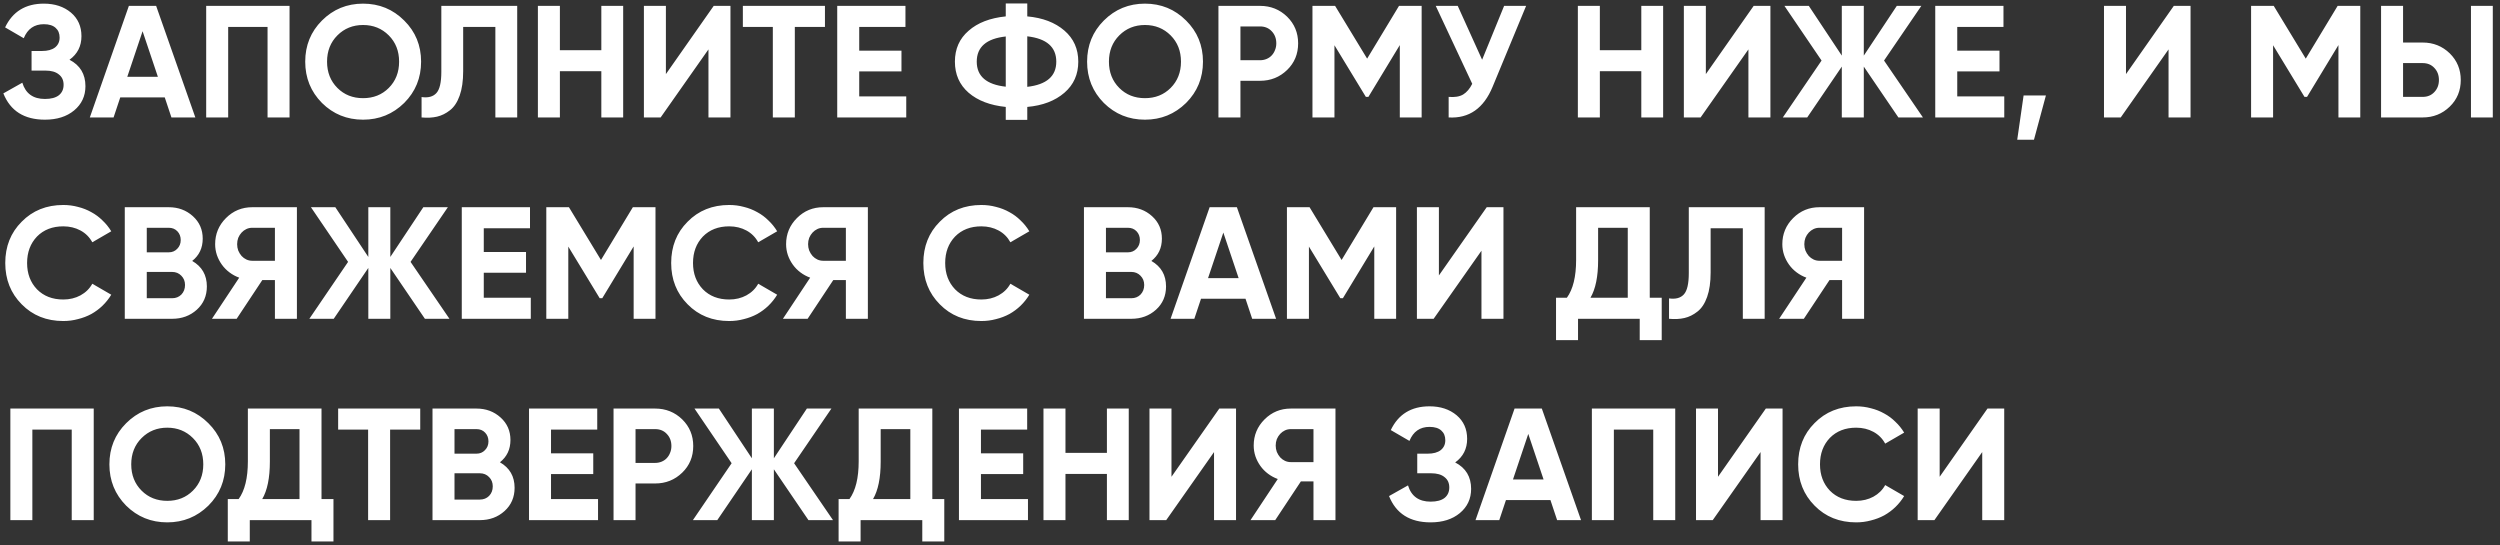 <?xml version="1.0" encoding="UTF-8"?> <svg xmlns="http://www.w3.org/2000/svg" width="298" height="65" viewBox="0 0 298 65" fill="none"><rect x="0" y="0" width="298" height="65" fill="#333333" stroke="none"/><path d="M8.284 7.122C9.551 7.781 10.184 8.832 10.184 10.276C10.184 11.454 9.734 12.417 8.835 13.164C7.948 13.899 6.789 14.266 5.358 14.266C2.888 14.266 1.235 13.221 0.399 11.131L2.66 9.858C3.053 11.15 3.952 11.796 5.358 11.796C6.08 11.796 6.631 11.65 7.011 11.359C7.391 11.055 7.581 10.637 7.581 10.105C7.581 9.573 7.391 9.161 7.011 8.87C6.644 8.566 6.112 8.414 5.415 8.414H3.762V6.077H5.016C5.675 6.077 6.188 5.938 6.555 5.659C6.922 5.368 7.106 4.975 7.106 4.481C7.106 3.987 6.948 3.601 6.631 3.322C6.314 3.031 5.846 2.885 5.225 2.885C4.085 2.885 3.287 3.442 2.831 4.557L0.608 3.265C1.507 1.378 3.046 0.434 5.225 0.434C6.53 0.434 7.606 0.789 8.455 1.498C9.291 2.207 9.709 3.145 9.709 4.31C9.709 5.501 9.234 6.438 8.284 7.122ZM20.435 14L19.637 11.606H14.336L13.538 14H10.707L15.362 0.7H18.611L23.285 14H20.435ZM15.172 9.155H18.82L16.996 3.721L15.172 9.155ZM34.514 0.7V14H31.892V3.208H27.199V14H24.577V0.7H34.514ZM48.181 12.271C46.826 13.601 45.192 14.266 43.279 14.266C41.353 14.266 39.719 13.601 38.377 12.271C37.047 10.928 36.382 9.288 36.382 7.35C36.382 5.412 37.047 3.778 38.377 2.448C39.719 1.105 41.353 0.434 43.279 0.434C45.204 0.434 46.838 1.105 48.181 2.448C49.524 3.778 50.195 5.412 50.195 7.35C50.195 9.288 49.524 10.928 48.181 12.271ZM40.22 10.485C41.031 11.296 42.05 11.701 43.279 11.701C44.508 11.701 45.527 11.296 46.338 10.485C47.161 9.662 47.573 8.617 47.573 7.35C47.573 6.083 47.161 5.038 46.338 4.215C45.514 3.392 44.495 2.98 43.279 2.98C42.063 2.98 41.043 3.392 40.22 4.215C39.397 5.038 38.985 6.083 38.985 7.35C38.985 8.617 39.397 9.662 40.22 10.485ZM50.251 11.568C51.036 11.682 51.625 11.524 52.018 11.093C52.411 10.662 52.607 9.82 52.607 8.566V0.7H61.651V14H59.048V3.208H55.21V8.49C55.21 9.643 55.071 10.612 54.792 11.397C54.513 12.182 54.127 12.765 53.633 13.145C53.152 13.525 52.639 13.778 52.094 13.905C51.549 14.032 50.935 14.063 50.251 14V11.568ZM71.679 0.7H74.282V14H71.679V8.49H66.739V14H64.117V0.7H66.739V5.982H71.679V0.7ZM84.448 14V5.887L78.748 14H76.753V0.7H79.375V8.832L85.075 0.7H87.07V14H84.448ZM98.334 0.7V3.208H94.743V14H92.121V3.208H88.549V0.7H98.334ZM102.42 11.492H108.025V14H99.797V0.7H107.93V3.208H102.42V6.039H107.455V8.509H102.42V11.492ZM122.451 14.285H119.886V12.746C118.024 12.556 116.548 11.992 115.459 11.055C114.369 10.105 113.825 8.87 113.825 7.35C113.825 5.83 114.369 4.601 115.459 3.664C116.535 2.714 118.011 2.144 119.886 1.954V0.415H122.451V1.954C124.287 2.119 125.763 2.682 126.878 3.645C127.98 4.595 128.531 5.83 128.531 7.35C128.531 8.87 127.98 10.105 126.878 11.055C125.763 12.018 124.287 12.581 122.451 12.746V14.285ZM122.451 10.352C124.756 10.086 125.909 9.085 125.909 7.35C125.909 5.602 124.756 4.595 122.451 4.329V10.352ZM116.428 7.35C116.428 9.085 117.58 10.08 119.886 10.333V4.348C117.58 4.601 116.428 5.602 116.428 7.35ZM141.381 12.271C140.026 13.601 138.392 14.266 136.479 14.266C134.554 14.266 132.92 13.601 131.577 12.271C130.247 10.928 129.582 9.288 129.582 7.35C129.582 5.412 130.247 3.778 131.577 2.448C132.92 1.105 134.554 0.434 136.479 0.434C138.404 0.434 140.038 1.105 141.381 2.448C142.724 3.778 143.395 5.412 143.395 7.35C143.395 9.288 142.724 10.928 141.381 12.271ZM133.42 10.485C134.231 11.296 135.25 11.701 136.479 11.701C137.708 11.701 138.727 11.296 139.538 10.485C140.361 9.662 140.773 8.617 140.773 7.35C140.773 6.083 140.361 5.038 139.538 4.215C138.715 3.392 137.695 2.98 136.479 2.98C135.263 2.98 134.243 3.392 133.42 4.215C132.597 5.038 132.185 6.083 132.185 7.35C132.185 8.617 132.597 9.662 133.42 10.485ZM150.197 0.7C151.464 0.7 152.54 1.131 153.427 1.992C154.301 2.853 154.738 3.911 154.738 5.165C154.738 6.432 154.301 7.489 153.427 8.338C152.54 9.199 151.464 9.63 150.197 9.63H147.86V14H145.238V0.7H150.197ZM150.197 7.179C150.476 7.179 150.735 7.128 150.976 7.027C151.217 6.926 151.419 6.786 151.584 6.609C151.761 6.419 151.894 6.204 151.983 5.963C152.084 5.722 152.135 5.456 152.135 5.165C152.135 4.582 151.951 4.101 151.584 3.721C151.229 3.341 150.767 3.151 150.197 3.151H147.86V7.179H150.197ZM169.46 0.7V14H166.857V5.374L163.114 11.549H162.81L159.067 5.393V14H156.445V0.7H159.143L162.962 6.989L166.762 0.7H169.46ZM179.291 0.7H181.913L177.923 10.333C176.859 12.917 175.111 14.139 172.679 14V11.549C173.401 11.612 173.977 11.517 174.408 11.264C174.839 10.998 175.2 10.574 175.491 9.991L171.14 0.7H173.762L176.669 7.122L179.291 0.7ZM195.643 0.7H198.246V14H195.643V8.49H190.703V14H188.081V0.7H190.703V5.982H195.643V0.7ZM208.411 14V5.887L202.711 14H200.716V0.7H203.338V8.832L209.038 0.7H211.033V14H208.411ZM229.214 14H226.288L222.165 7.939V14H219.543V7.939L215.42 14H212.513L217.13 7.217L212.703 0.7H215.61L219.543 6.628V0.7H222.165V6.628L226.098 0.7H229.024L224.578 7.217L229.214 14ZM233.304 11.492H238.909V14H230.682V0.7H238.814V3.208H233.304V6.039H238.339V8.509H233.304V11.492ZM243.873 11.378L242.448 16.66H240.453L241.213 11.378H243.873ZM258.491 14V5.887L252.791 14H250.796V0.7H253.418V8.832L259.118 0.7H261.113V14H258.491ZM281.345 0.7V14H278.742V5.374L274.999 11.549H274.695L270.952 5.393V14H268.33V0.7H271.028L274.847 6.989L278.647 0.7H281.345ZM283.823 14V0.7H286.445V5.07H288.782C290.049 5.07 291.125 5.501 292.012 6.362C292.886 7.223 293.323 8.281 293.323 9.535C293.323 10.802 292.886 11.859 292.012 12.708C291.125 13.569 290.049 14 288.782 14H283.823ZM294.539 14V0.7H297.142V14H294.539ZM286.445 11.549H288.782C289.352 11.549 289.814 11.359 290.169 10.979C290.536 10.599 290.72 10.118 290.72 9.535C290.72 8.952 290.536 8.471 290.169 8.091C289.814 7.711 289.352 7.521 288.782 7.521H286.445V11.549ZM7.543 38.266C5.542 38.266 3.889 37.601 2.584 36.271C1.279 34.954 0.627 33.313 0.627 31.35C0.627 29.374 1.279 27.734 2.584 26.429C3.889 25.099 5.542 24.434 7.543 24.434C8.151 24.434 8.734 24.51 9.291 24.662C9.861 24.801 10.393 25.01 10.887 25.289C11.381 25.555 11.824 25.884 12.217 26.277C12.622 26.657 12.971 27.088 13.262 27.569L11.001 28.88C10.672 28.272 10.203 27.803 9.595 27.474C8.987 27.145 8.303 26.98 7.543 26.98C6.251 26.98 5.206 27.385 4.408 28.196C3.623 29.019 3.23 30.071 3.23 31.35C3.23 32.617 3.623 33.662 4.408 34.485C5.206 35.296 6.251 35.701 7.543 35.701C8.303 35.701 8.987 35.536 9.595 35.207C10.216 34.865 10.684 34.403 11.001 33.82L13.262 35.131C12.971 35.612 12.622 36.049 12.217 36.442C11.824 36.822 11.381 37.151 10.887 37.43C10.393 37.696 9.861 37.899 9.291 38.038C8.734 38.19 8.151 38.266 7.543 38.266ZM22.91 31.103C24.075 31.774 24.658 32.788 24.658 34.143C24.658 35.27 24.259 36.195 23.461 36.917C22.663 37.639 21.681 38 20.516 38H14.873V24.7H20.117C21.244 24.7 22.2 25.055 22.986 25.764C23.771 26.473 24.164 27.366 24.164 28.443C24.164 29.558 23.746 30.444 22.91 31.103ZM17.495 27.151V30.077H20.117C20.522 30.077 20.858 29.938 21.124 29.659C21.402 29.38 21.542 29.032 21.542 28.614C21.542 28.196 21.409 27.848 21.143 27.569C20.877 27.29 20.535 27.151 20.117 27.151H17.495ZM20.516 35.549C20.959 35.549 21.326 35.403 21.618 35.112C21.909 34.808 22.055 34.428 22.055 33.972C22.055 33.529 21.909 33.161 21.618 32.87C21.326 32.566 20.959 32.414 20.516 32.414H17.495V35.549H20.516ZM35.392 24.7V38H32.77V33.383H31.268L28.209 38H25.265L28.514 33.098C28.096 32.946 27.709 32.737 27.355 32.471C27 32.205 26.696 31.895 26.442 31.54C26.189 31.185 25.993 30.805 25.854 30.4C25.714 29.982 25.645 29.551 25.645 29.108C25.645 27.892 26.075 26.853 26.936 25.992C27.798 25.131 28.843 24.7 30.072 24.7H35.392ZM32.77 31.084V27.151H30.072C29.818 27.151 29.584 27.202 29.369 27.303C29.153 27.404 28.963 27.544 28.799 27.721C28.634 27.898 28.501 28.107 28.399 28.348C28.311 28.589 28.267 28.842 28.267 29.108C28.267 29.374 28.311 29.627 28.399 29.868C28.501 30.109 28.634 30.324 28.799 30.514C28.963 30.691 29.153 30.831 29.369 30.932C29.584 31.033 29.818 31.084 30.072 31.084H32.77ZM53.575 38H50.649L46.526 31.939V38H43.904V31.939L39.781 38H36.874L41.491 31.217L37.064 24.7H39.971L43.904 30.628V24.7H46.526V30.628L50.459 24.7H53.385L48.939 31.217L53.575 38ZM57.666 35.492H63.271V38H55.044V24.7H63.176V27.208H57.666V30.039H62.701V32.509H57.666V35.492ZM78.134 24.7V38H75.531V29.374L71.788 35.549H71.484L67.741 29.393V38H65.119V24.7H67.817L71.636 30.989L75.436 24.7H78.134ZM86.92 38.266C84.919 38.266 83.266 37.601 81.961 36.271C80.656 34.954 80.004 33.313 80.004 31.35C80.004 29.374 80.656 27.734 81.961 26.429C83.266 25.099 84.919 24.434 86.92 24.434C87.528 24.434 88.111 24.51 88.668 24.662C89.238 24.801 89.77 25.01 90.264 25.289C90.758 25.555 91.201 25.884 91.594 26.277C91.999 26.657 92.348 27.088 92.639 27.569L90.378 28.88C90.049 28.272 89.58 27.803 88.972 27.474C88.364 27.145 87.68 26.98 86.92 26.98C85.628 26.98 84.583 27.385 83.785 28.196C83 29.019 82.607 30.071 82.607 31.35C82.607 32.617 83 33.662 83.785 34.485C84.583 35.296 85.628 35.701 86.92 35.701C87.68 35.701 88.364 35.536 88.972 35.207C89.593 34.865 90.061 34.403 90.378 33.82L92.639 35.131C92.348 35.612 91.999 36.049 91.594 36.442C91.201 36.822 90.758 37.151 90.264 37.43C89.77 37.696 89.238 37.899 88.668 38.038C88.111 38.19 87.528 38.266 86.92 38.266ZM103.45 24.7V38H100.828V33.383H99.327L96.268 38H93.323L96.572 33.098C96.154 32.946 95.768 32.737 95.413 32.471C95.058 32.205 94.754 31.895 94.501 31.54C94.248 31.185 94.051 30.805 93.912 30.4C93.773 29.982 93.703 29.551 93.703 29.108C93.703 27.892 94.134 26.853 94.995 25.992C95.856 25.131 96.901 24.7 98.13 24.7H103.45ZM100.828 31.084V27.151H98.13C97.877 27.151 97.642 27.202 97.427 27.303C97.212 27.404 97.022 27.544 96.857 27.721C96.692 27.898 96.559 28.107 96.458 28.348C96.369 28.589 96.325 28.842 96.325 29.108C96.325 29.374 96.369 29.627 96.458 29.868C96.559 30.109 96.692 30.324 96.857 30.514C97.022 30.691 97.212 30.831 97.427 30.932C97.642 31.033 97.877 31.084 98.13 31.084H100.828ZM116.979 38.266C114.977 38.266 113.324 37.601 112.02 36.271C110.715 34.954 110.063 33.313 110.063 31.35C110.063 29.374 110.715 27.734 112.02 26.429C113.324 25.099 114.977 24.434 116.979 24.434C117.587 24.434 118.169 24.51 118.727 24.662C119.297 24.801 119.829 25.01 120.323 25.289C120.817 25.555 121.26 25.884 121.653 26.277C122.058 26.657 122.406 27.088 122.698 27.569L120.437 28.88C120.107 28.272 119.639 27.803 119.031 27.474C118.423 27.145 117.739 26.98 116.979 26.98C115.687 26.98 114.642 27.385 113.844 28.196C113.058 29.019 112.666 30.071 112.666 31.35C112.666 32.617 113.058 33.662 113.844 34.485C114.642 35.296 115.687 35.701 116.979 35.701C117.739 35.701 118.423 35.536 119.031 35.207C119.651 34.865 120.12 34.403 120.437 33.82L122.698 35.131C122.406 35.612 122.058 36.049 121.653 36.442C121.26 36.822 120.817 37.151 120.323 37.43C119.829 37.696 119.297 37.899 118.727 38.038C118.169 38.19 117.587 38.266 116.979 38.266ZM137.244 31.103C138.409 31.774 138.992 32.788 138.992 34.143C138.992 35.27 138.593 36.195 137.795 36.917C136.997 37.639 136.015 38 134.85 38H129.207V24.7H134.451C135.578 24.7 136.534 25.055 137.32 25.764C138.105 26.473 138.498 27.366 138.498 28.443C138.498 29.558 138.08 30.444 137.244 31.103ZM131.829 27.151V30.077H134.451C134.856 30.077 135.192 29.938 135.458 29.659C135.736 29.38 135.876 29.032 135.876 28.614C135.876 28.196 135.743 27.848 135.477 27.569C135.211 27.29 134.869 27.151 134.451 27.151H131.829ZM134.85 35.549C135.293 35.549 135.66 35.403 135.952 35.112C136.243 34.808 136.389 34.428 136.389 33.972C136.389 33.529 136.243 33.161 135.952 32.87C135.66 32.566 135.293 32.414 134.85 32.414H131.829V35.549H134.85ZM149.261 38L148.463 35.606H143.162L142.364 38H139.533L144.188 24.7H147.437L152.111 38H149.261ZM143.998 33.155H147.646L145.822 27.721L143.998 33.155ZM166.417 24.7V38H163.814V29.374L160.071 35.549H159.767L156.024 29.393V38H153.402V24.7H156.1L159.919 30.989L163.719 24.7H166.417ZM176.59 38V29.887L170.89 38H168.895V24.7H171.517V32.832L177.217 24.7H179.212V38H176.59ZM196.651 35.492H198.076V40.546H195.454V38H188.101V40.546H185.479V35.492H186.771C187.506 34.479 187.873 32.978 187.873 30.989V24.7H196.651V35.492ZM194.029 35.492V27.151H190.495V31.027C190.495 32.965 190.191 34.453 189.583 35.492H194.029ZM198.948 35.568C199.734 35.682 200.323 35.524 200.715 35.093C201.108 34.662 201.304 33.82 201.304 32.566V24.7H210.348V38H207.745V27.208H203.907V32.49C203.907 33.643 203.768 34.612 203.489 35.397C203.211 36.182 202.824 36.765 202.33 37.145C201.849 37.525 201.336 37.778 200.791 37.905C200.247 38.032 199.632 38.063 198.948 38V35.568ZM222.2 24.7V38H219.578V33.383H218.077L215.018 38H212.073L215.322 33.098C214.904 32.946 214.518 32.737 214.163 32.471C213.808 32.205 213.504 31.895 213.251 31.54C212.998 31.185 212.801 30.805 212.662 30.4C212.523 29.982 212.453 29.551 212.453 29.108C212.453 27.892 212.884 26.853 213.745 25.992C214.606 25.131 215.651 24.7 216.88 24.7H222.2ZM219.578 31.084V27.151H216.88C216.627 27.151 216.392 27.202 216.177 27.303C215.962 27.404 215.772 27.544 215.607 27.721C215.442 27.898 215.309 28.107 215.208 28.348C215.119 28.589 215.075 28.842 215.075 29.108C215.075 29.374 215.119 29.627 215.208 29.868C215.309 30.109 215.442 30.324 215.607 30.514C215.772 30.691 215.962 30.831 216.177 30.932C216.392 31.033 216.627 31.084 216.88 31.084H219.578ZM11.172 48.7V62H8.55V51.208H3.857V62H1.235V48.7H11.172ZM24.839 60.271C23.484 61.601 21.85 62.266 19.937 62.266C18.012 62.266 16.378 61.601 15.035 60.271C13.705 58.928 13.04 57.288 13.04 55.35C13.04 53.412 13.705 51.778 15.035 50.448C16.378 49.105 18.012 48.434 19.937 48.434C21.862 48.434 23.496 49.105 24.839 50.448C26.182 51.778 26.853 53.412 26.853 55.35C26.853 57.288 26.182 58.928 24.839 60.271ZM16.878 58.485C17.689 59.296 18.708 59.701 19.937 59.701C21.166 59.701 22.185 59.296 22.996 58.485C23.819 57.662 24.231 56.617 24.231 55.35C24.231 54.083 23.819 53.038 22.996 52.215C22.173 51.392 21.153 50.98 19.937 50.98C18.721 50.98 17.701 51.392 16.878 52.215C16.055 53.038 15.643 54.083 15.643 55.35C15.643 56.617 16.055 57.662 16.878 58.485ZM38.324 59.492H39.749V64.546H37.127V62H29.774V64.546H27.152V59.492H28.444C29.179 58.479 29.546 56.978 29.546 54.989V48.7H38.324V59.492ZM35.702 59.492V51.151H32.168V55.027C32.168 56.965 31.864 58.453 31.256 59.492H35.702ZM50.092 48.7V51.208H46.501V62H43.879V51.208H40.307V48.7H50.092ZM59.592 55.103C60.758 55.774 61.34 56.788 61.34 58.143C61.34 59.27 60.941 60.195 60.143 60.917C59.345 61.639 58.364 62 57.198 62H51.555V48.7H56.799C57.927 48.7 58.883 49.055 59.668 49.764C60.454 50.473 60.846 51.366 60.846 52.443C60.846 53.558 60.428 54.444 59.592 55.103ZM54.177 51.151V54.077H56.799C57.205 54.077 57.54 53.938 57.806 53.659C58.085 53.38 58.224 53.032 58.224 52.614C58.224 52.196 58.091 51.848 57.825 51.569C57.559 51.29 57.217 51.151 56.799 51.151H54.177ZM57.198 59.549C57.642 59.549 58.009 59.403 58.3 59.112C58.592 58.808 58.737 58.428 58.737 57.972C58.737 57.529 58.592 57.161 58.3 56.87C58.009 56.566 57.642 56.414 57.198 56.414H54.177V59.549H57.198ZM65.681 59.492H71.286V62H63.059V48.7H71.191V51.208H65.681V54.039H70.716V56.509H65.681V59.492ZM78.093 48.7C79.36 48.7 80.437 49.131 81.323 49.992C82.197 50.853 82.634 51.911 82.634 53.165C82.634 54.432 82.197 55.489 81.323 56.338C80.437 57.199 79.36 57.63 78.093 57.63H75.756V62H73.134V48.7H78.093ZM78.093 55.179C78.372 55.179 78.632 55.128 78.872 55.027C79.113 54.926 79.316 54.786 79.48 54.609C79.658 54.419 79.791 54.204 79.879 53.963C79.981 53.722 80.031 53.456 80.031 53.165C80.031 52.582 79.848 52.101 79.48 51.721C79.126 51.341 78.663 51.151 78.093 51.151H75.756V55.179H78.093ZM99.294 62H96.368L92.245 55.939V62H89.623V55.939L85.5 62H82.593L87.21 55.217L82.783 48.7H85.69L89.623 54.628V48.7H92.245V54.628L96.178 48.7H99.104L94.658 55.217L99.294 62ZM111.133 59.492H112.558V64.546H109.936V62H102.583V64.546H99.961V59.492H101.253C101.987 58.479 102.355 56.978 102.355 54.989V48.7H111.133V59.492ZM108.511 59.492V51.151H104.977V55.027C104.977 56.965 104.673 58.453 104.065 59.492H108.511ZM116.929 59.492H122.534V62H114.307V48.7H122.439V51.208H116.929V54.039H121.964V56.509H116.929V59.492ZM131.944 48.7H134.547V62H131.944V56.49H127.004V62H124.382V48.7H127.004V53.982H131.944V48.7ZM144.713 62V53.887L139.013 62H137.018V48.7H139.64V56.832L145.34 48.7H147.335V62H144.713ZM159.188 48.7V62H156.566V57.383H155.065L152.006 62H149.061L152.31 57.098C151.892 56.946 151.506 56.737 151.151 56.471C150.797 56.205 150.493 55.895 150.239 55.54C149.986 55.185 149.79 54.805 149.65 54.4C149.511 53.982 149.441 53.551 149.441 53.108C149.441 51.892 149.872 50.853 150.733 49.992C151.595 49.131 152.64 48.7 153.868 48.7H159.188ZM156.566 55.084V51.151H153.868C153.615 51.151 153.381 51.202 153.165 51.303C152.95 51.404 152.76 51.544 152.595 51.721C152.431 51.898 152.298 52.107 152.196 52.348C152.108 52.589 152.063 52.842 152.063 53.108C152.063 53.374 152.108 53.627 152.196 53.868C152.298 54.109 152.431 54.324 152.595 54.514C152.76 54.691 152.95 54.831 153.165 54.932C153.381 55.033 153.615 55.084 153.868 55.084H156.566ZM173.458 55.122C174.724 55.781 175.358 56.832 175.358 58.276C175.358 59.454 174.908 60.417 174.009 61.164C173.122 61.899 171.963 62.266 170.532 62.266C168.062 62.266 166.409 61.221 165.573 59.131L167.834 57.858C168.226 59.15 169.126 59.796 170.532 59.796C171.254 59.796 171.805 59.65 172.185 59.359C172.565 59.055 172.755 58.637 172.755 58.105C172.755 57.573 172.565 57.161 172.185 56.87C171.817 56.566 171.285 56.414 170.589 56.414H168.936V54.077H170.19C170.848 54.077 171.361 53.938 171.729 53.659C172.096 53.368 172.28 52.975 172.28 52.481C172.28 51.987 172.121 51.601 171.805 51.322C171.488 51.031 171.019 50.885 170.399 50.885C169.259 50.885 168.461 51.442 168.005 52.557L165.782 51.265C166.681 49.378 168.22 48.434 170.399 48.434C171.703 48.434 172.78 48.789 173.629 49.498C174.465 50.207 174.883 51.145 174.883 52.31C174.883 53.501 174.408 54.438 173.458 55.122ZM185.609 62L184.811 59.606H179.51L178.712 62H175.881L180.536 48.7H183.785L188.459 62H185.609ZM180.346 57.155H183.994L182.17 51.721L180.346 57.155ZM199.688 48.7V62H197.066V51.208H192.373V62H189.751V48.7H199.688ZM209.859 62V53.887L204.159 62H202.164V48.7H204.786V56.832L210.486 48.7H212.481V62H209.859ZM221.256 62.266C219.255 62.266 217.602 61.601 216.297 60.271C214.992 58.954 214.34 57.313 214.34 55.35C214.34 53.374 214.992 51.734 216.297 50.429C217.602 49.099 219.255 48.434 221.256 48.434C221.864 48.434 222.447 48.51 223.004 48.662C223.574 48.801 224.106 49.01 224.6 49.289C225.094 49.555 225.537 49.884 225.93 50.277C226.335 50.657 226.684 51.088 226.975 51.569L224.714 52.88C224.385 52.272 223.916 51.803 223.308 51.474C222.7 51.145 222.016 50.98 221.256 50.98C219.964 50.98 218.919 51.385 218.121 52.196C217.336 53.019 216.943 54.071 216.943 55.35C216.943 56.617 217.336 57.662 218.121 58.485C218.919 59.296 219.964 59.701 221.256 59.701C222.016 59.701 222.7 59.536 223.308 59.207C223.929 58.865 224.397 58.403 224.714 57.82L226.975 59.131C226.684 59.612 226.335 60.049 225.93 60.442C225.537 60.822 225.094 61.151 224.6 61.43C224.106 61.696 223.574 61.899 223.004 62.038C222.447 62.19 221.864 62.266 221.256 62.266ZM236.281 62V53.887L230.581 62H228.586V48.7H231.208V56.832L236.908 48.7H238.903V62H236.281Z" fill="white"></path></svg> 